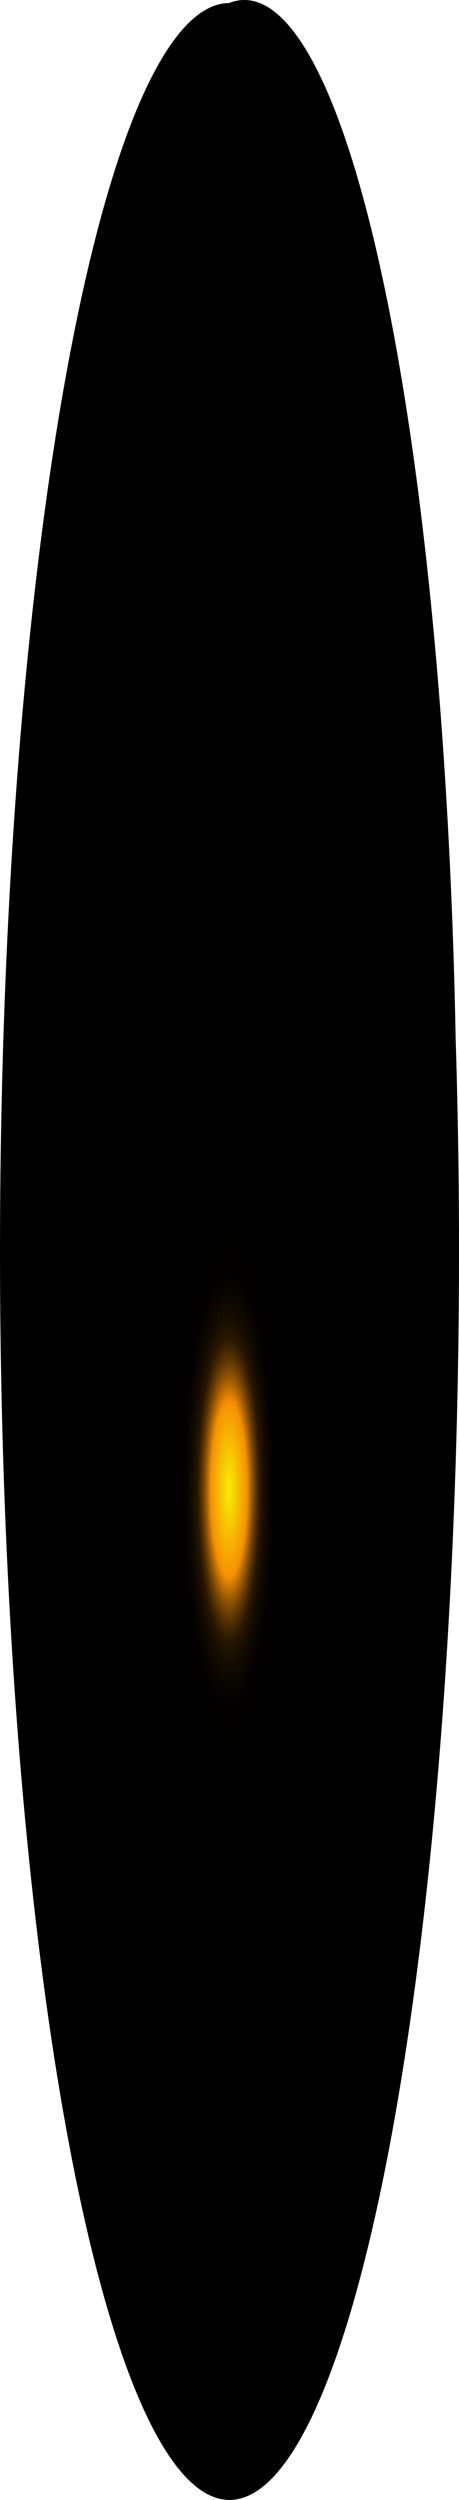 <?xml version="1.0" encoding="utf-8"?>
<svg xmlns="http://www.w3.org/2000/svg" fill="none" height="100%" overflow="visible" preserveAspectRatio="none" style="display: block;" viewBox="0 0 16.658 90.584" width="100%">
<path d="M16.537 37.651C16.827 46.788 16.593 56.19 15.867 64.582C15.142 72.975 13.958 79.953 12.478 84.572C10.998 89.191 9.292 91.227 7.591 90.406C5.891 89.584 4.278 85.945 2.971 79.979C1.664 74.014 0.726 66.01 0.284 57.054C-0.158 48.097 -0.082 38.62 0.5 29.905C1.083 21.189 2.145 13.657 3.542 8.328C4.939 2.998 6.604 0.129 8.311 0.11C10.312 -0.678 12.291 2.803 13.827 9.813C15.363 16.823 16.335 26.809 16.537 37.651Z" fill="url(#paint0_radial_0_1504)" id="Vector" style="mix-blend-mode:screen"/>
<defs>
<radialGradient cx="0" cy="0" gradientTransform="translate(8.311 53.681) scale(8.225 38.42)" gradientUnits="userSpaceOnUse" id="paint0_radial_0_1504" r="1">
<stop stop-color="#F6F000"/>
<stop offset="0.08" stop-color="#F69100"/>
<stop offset="0.09" stop-color="#C87600"/>
<stop offset="0.1" stop-color="#9D5C00"/>
<stop offset="0.11" stop-color="#774600"/>
<stop offset="0.12" stop-color="#573300"/>
<stop offset="0.13" stop-color="#3B2300"/>
<stop offset="0.14" stop-color="#251600"/>
<stop offset="0.16" stop-color="#140C00"/>
<stop offset="0.18" stop-color="#090500"/>
<stop offset="0.2" stop-color="#020100"/>
<stop offset="0.27"/>
</radialGradient>
</defs>
</svg>